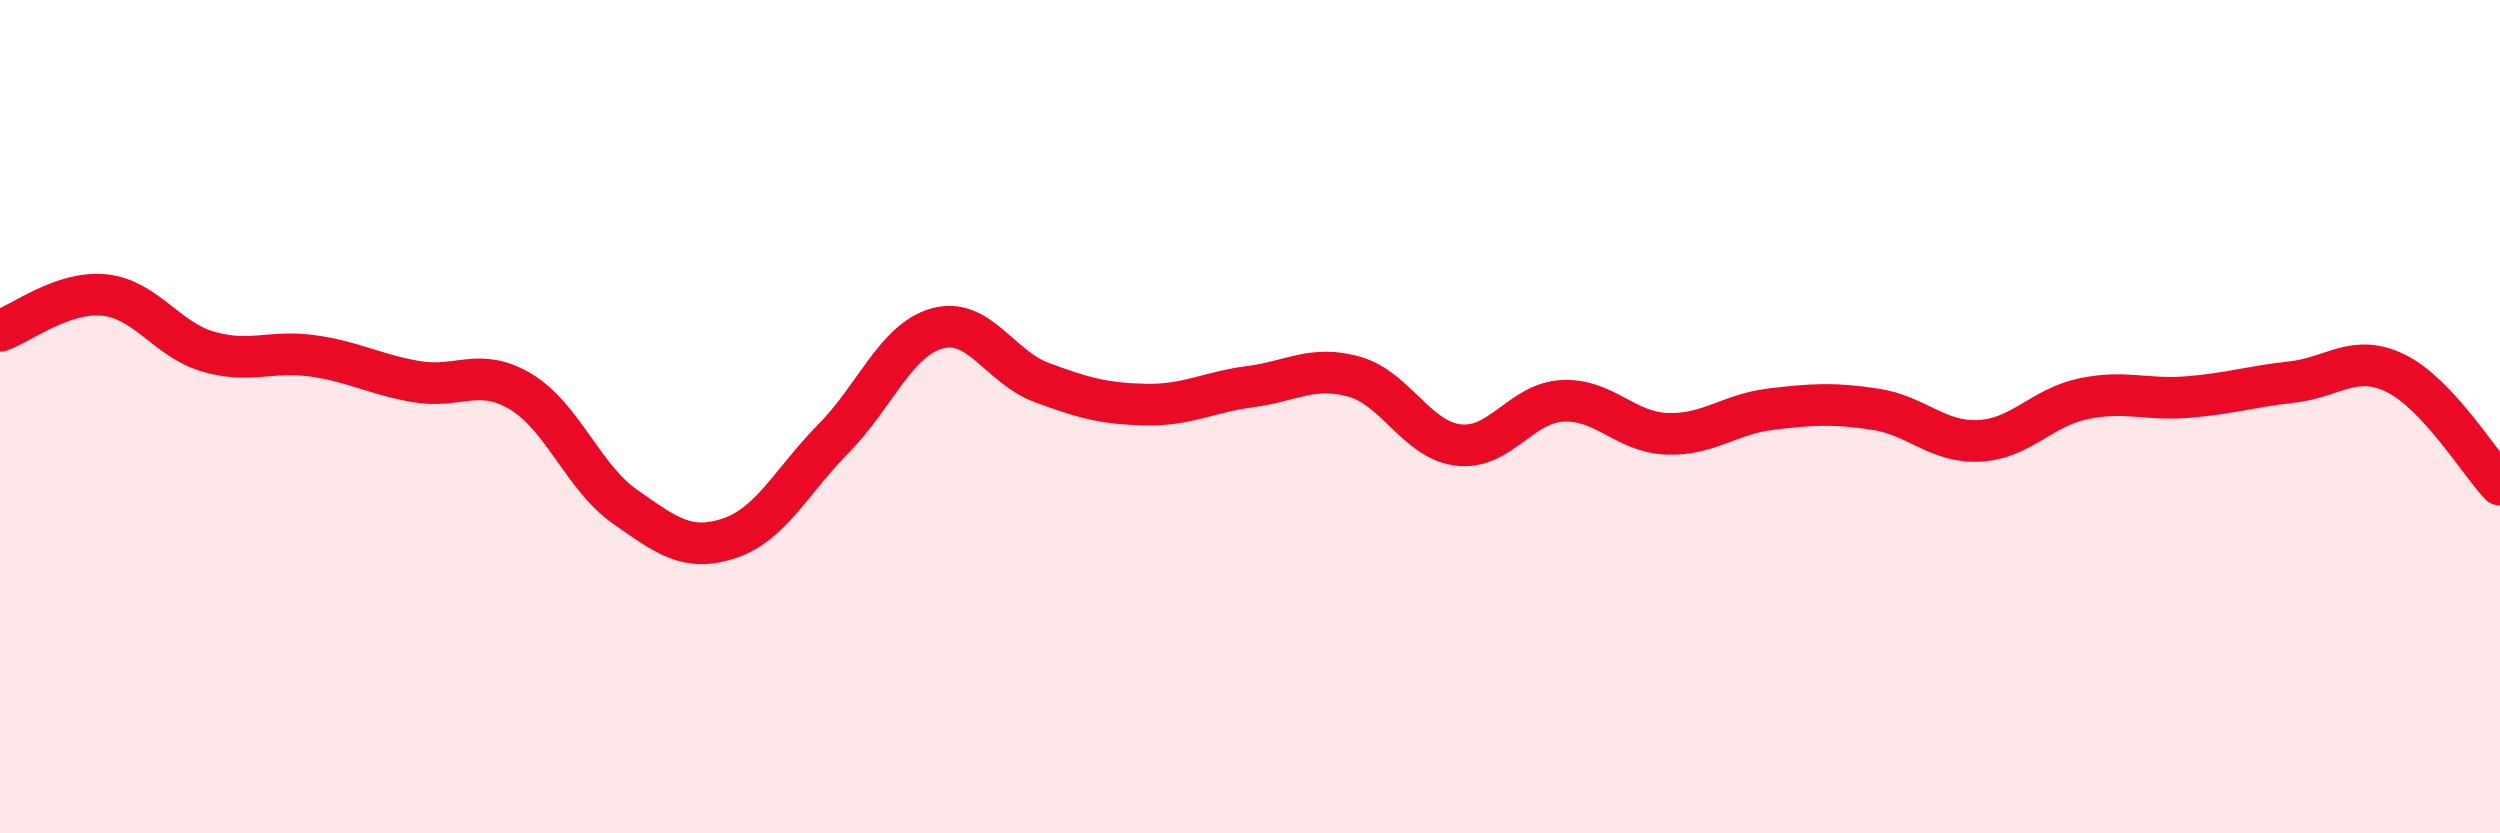 
    <svg width="60" height="20" viewBox="0 0 60 20" xmlns="http://www.w3.org/2000/svg">
      <path
        d="M 0,7.94 C 0.5,7.77 1.5,6.98 2.5,7.08 C 3.5,7.18 4,8.15 5,8.44 C 6,8.73 6.5,8.4 7.5,8.54 C 8.5,8.68 9,8.99 10,9.16 C 11,9.33 11.5,8.8 12.5,9.4 C 13.5,10 14,11.46 15,12.16 C 16,12.86 16.5,13.25 17.5,12.92 C 18.5,12.59 19,11.54 20,10.53 C 21,9.52 21.5,8.15 22.5,7.88 C 23.5,7.61 24,8.81 25,9.18 C 26,9.55 26.5,9.69 27.5,9.71 C 28.5,9.73 29,9.41 30,9.28 C 31,9.15 31.5,8.76 32.5,9.04 C 33.5,9.32 34,10.56 35,10.68 C 36,10.8 36.5,9.67 37.5,9.62 C 38.5,9.57 39,10.37 40,10.41 C 41,10.45 41.5,9.94 42.5,9.82 C 43.5,9.7 44,9.67 45,9.82 C 46,9.97 46.5,10.63 47.5,10.58 C 48.5,10.53 49,9.78 50,9.57 C 51,9.36 51.5,9.61 52.5,9.53 C 53.5,9.45 54,9.28 55,9.17 C 56,9.06 56.5,8.47 57.5,8.96 C 58.5,9.45 59.5,11.1 60,11.63L60 20L0 20Z"
        fill="#EB0A25"
        opacity="0.1"
        stroke-linecap="round"
        stroke-linejoin="round"
      />
      <path
        d="M 0,7.94 C 0.5,7.77 1.5,6.98 2.5,7.08 C 3.5,7.18 4,8.15 5,8.44 C 6,8.73 6.5,8.4 7.5,8.54 C 8.5,8.68 9,8.99 10,9.16 C 11,9.33 11.5,8.8 12.5,9.4 C 13.5,10 14,11.46 15,12.16 C 16,12.86 16.5,13.25 17.5,12.92 C 18.5,12.59 19,11.54 20,10.53 C 21,9.52 21.5,8.15 22.5,7.88 C 23.5,7.61 24,8.81 25,9.18 C 26,9.55 26.5,9.69 27.5,9.71 C 28.5,9.73 29,9.41 30,9.28 C 31,9.15 31.5,8.76 32.5,9.04 C 33.5,9.32 34,10.56 35,10.68 C 36,10.8 36.5,9.67 37.5,9.62 C 38.5,9.57 39,10.37 40,10.41 C 41,10.45 41.5,9.94 42.5,9.82 C 43.5,9.7 44,9.67 45,9.82 C 46,9.97 46.5,10.63 47.5,10.58 C 48.5,10.53 49,9.78 50,9.57 C 51,9.36 51.5,9.61 52.5,9.53 C 53.5,9.45 54,9.28 55,9.17 C 56,9.06 56.5,8.47 57.5,8.96 C 58.5,9.45 59.5,11.1 60,11.63"
        stroke="#EB0A25"
        stroke-width="1"
        fill="none"
        stroke-linecap="round"
        stroke-linejoin="round"
      />
    </svg>
  
